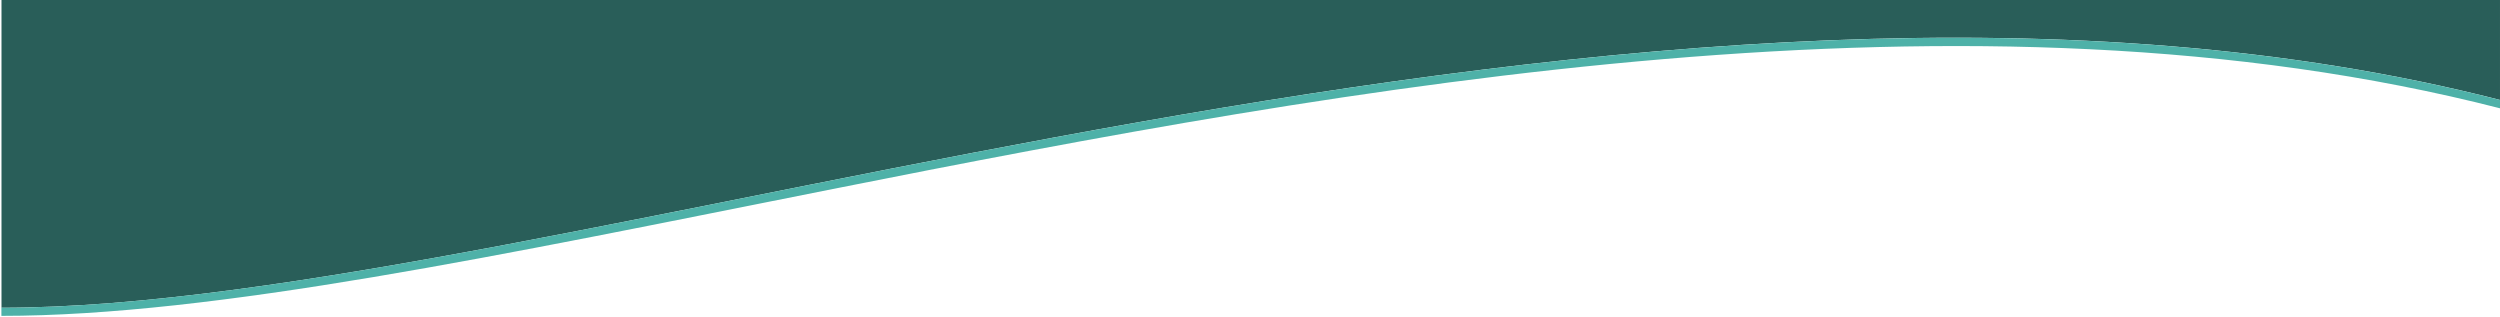 <svg xmlns="http://www.w3.org/2000/svg" xmlns:xlink="http://www.w3.org/1999/xlink" xmlns:serif="http://www.serif.com/" width="100%" height="100%" viewBox="0 0 859 109" xml:space="preserve" style="fill-rule:evenodd;clip-rule:evenodd;stroke-linejoin:round;stroke-miterlimit:2;">    <g transform="matrix(-0.826,-1.01213e-16,-1.91347e-16,1.562,859,-507.035)">        <g transform="matrix(1.196,7.7477e-17,-4.88179e-16,2.109,11.963,381.439)">            <path d="M-10,-16.522L-10,-27L859,-27L859,5.152C665.981,5.152 286.128,-39.292 -10,-16.522Z" style="fill:rgb(41,94,89);"></path>        </g>        <g transform="matrix(-1,-1.29555e-16,-4.63051e-16,1,1039.37,3.58745e-14)">            <path d="M1039.37,346.602C685.185,298.591 230.861,392.303 -0,392.303L0,394.09C88.904,394.09 209.257,380.548 343.76,366.401C563.008,343.341 819.853,318.672 1039.37,348.428L1039.37,346.602Z" style="fill:rgb(78,177,168);"></path>        </g>    </g></svg>